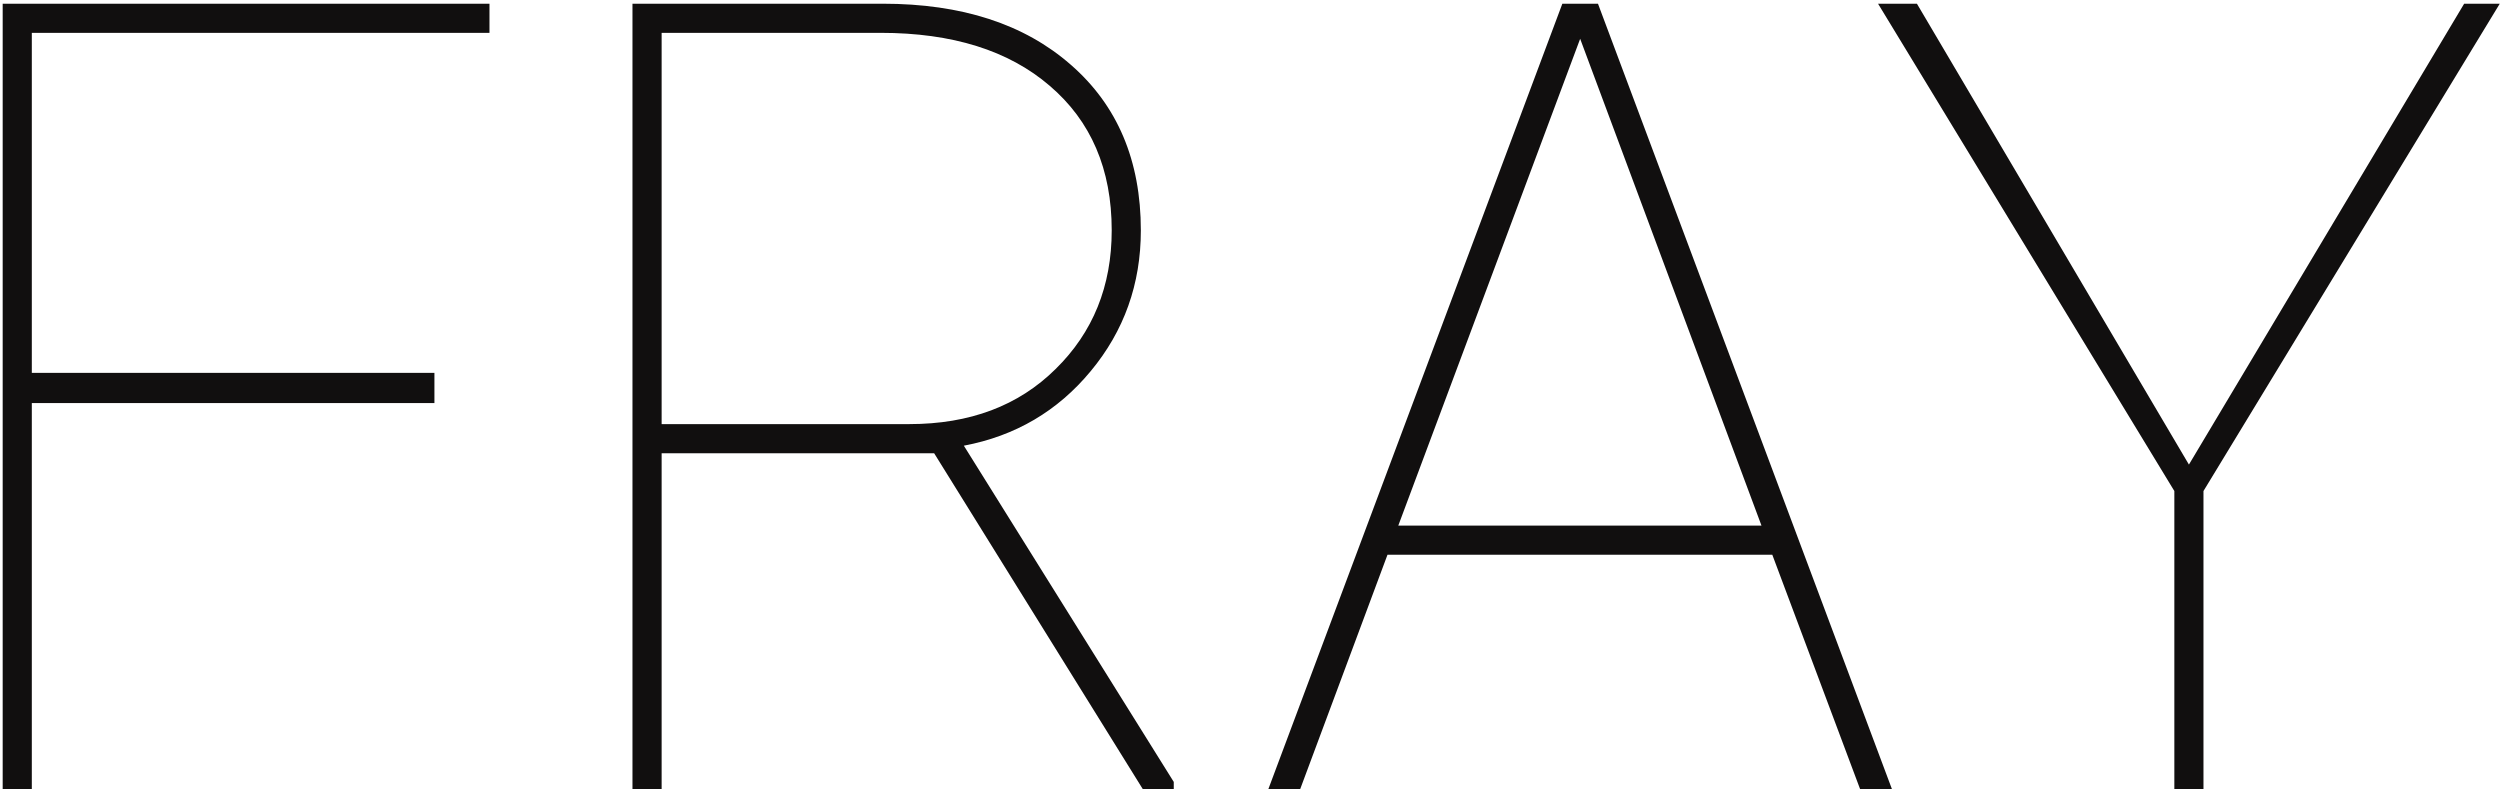 <?xml version="1.0" encoding="UTF-8"?> <svg xmlns="http://www.w3.org/2000/svg" width="95" height="30" viewBox="0 0 95 30" fill="none"> <path d="M16.508 15.316H1.209V30H0.102V0.141H18.6V1.248H1.209V14.168H16.508V15.316ZM35.498 17.224H25.142V30H24.034V0.141H33.55C36.544 0.141 38.923 0.913 40.687 2.458C42.464 4.003 43.352 6.102 43.352 8.754C43.352 10.791 42.717 12.575 41.445 14.106C40.188 15.624 38.581 16.567 36.626 16.936L44.603 29.713V30H43.435L35.498 17.224ZM25.142 16.116H34.555C36.852 16.116 38.704 15.419 40.112 14.024C41.534 12.63 42.245 10.873 42.245 8.754C42.245 6.43 41.459 4.598 39.887 3.258C38.328 1.918 36.188 1.248 33.468 1.248H25.142V16.116ZM67.347 21.079H52.725L49.402 30H48.192L59.369 0.141H60.723L71.899 30H70.689L67.347 21.079ZM53.135 19.972H66.936L60.046 1.474L53.135 19.972ZM83.179 17.654L93.638 0.141H94.991L83.732 18.659V30H82.625V18.659L71.366 0.141H72.843L83.179 17.654Z" fill="#110F0F"></path> </svg> 
